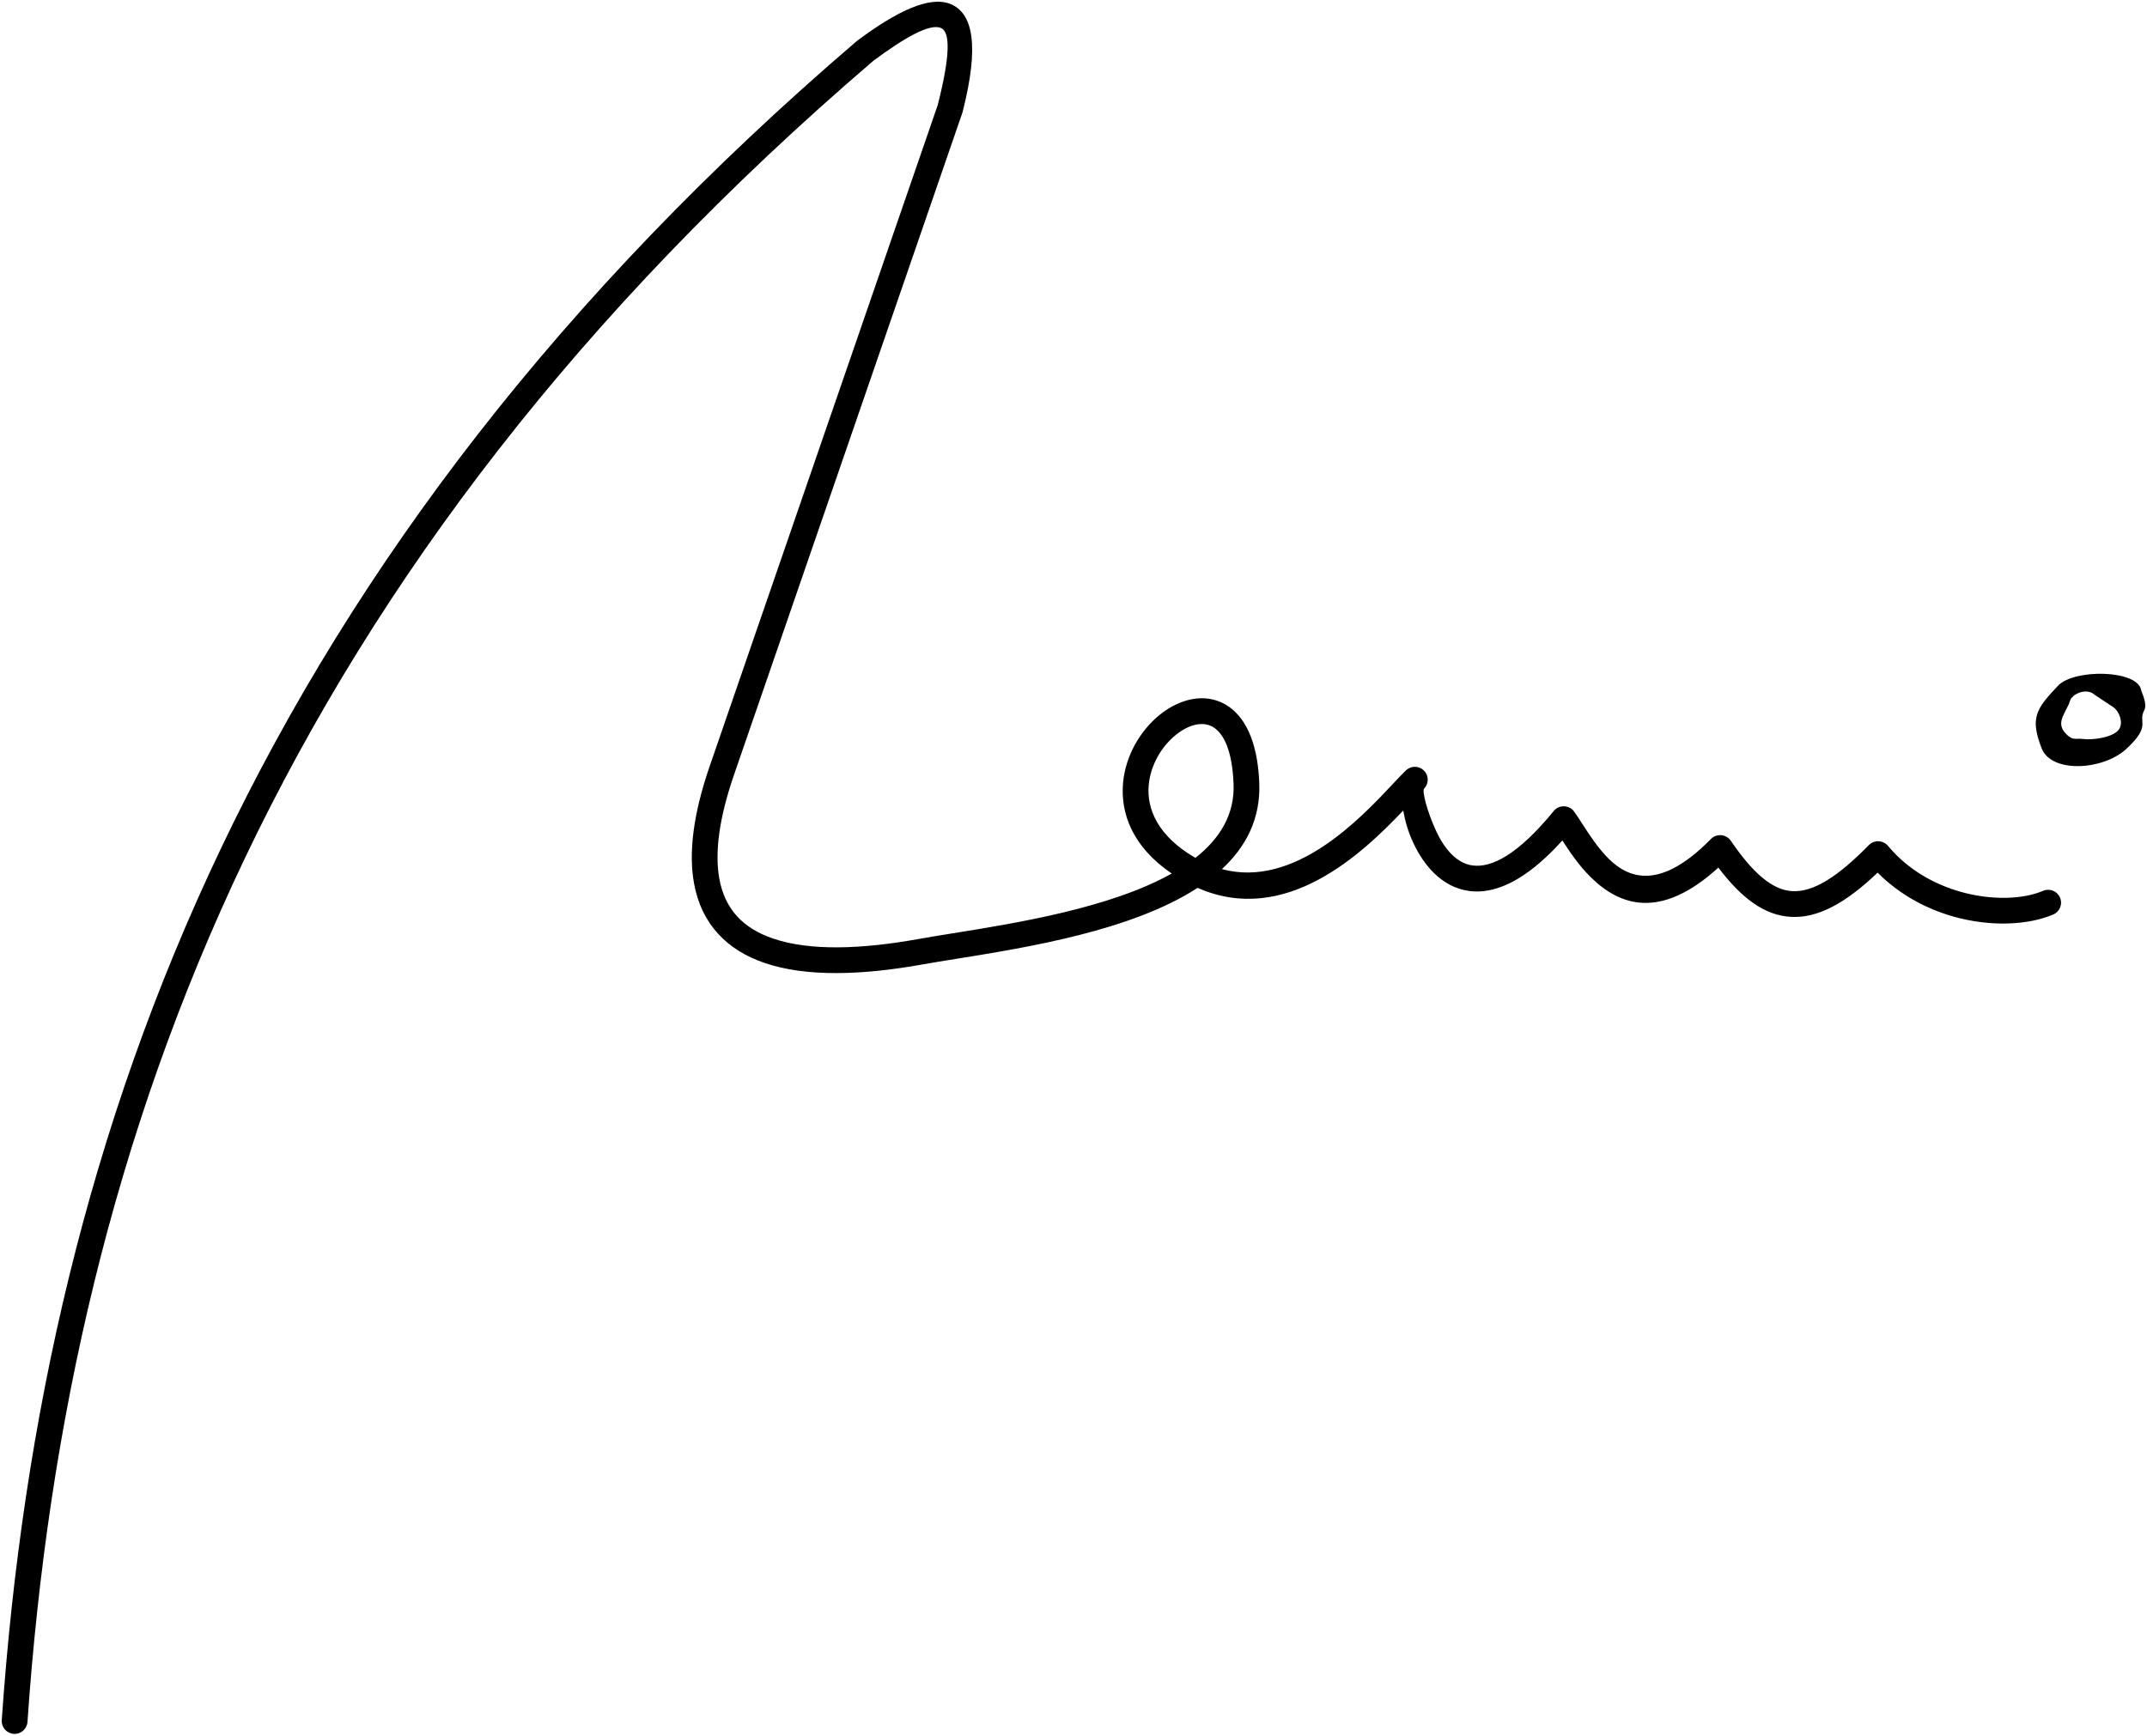 <?xml version="1.0" encoding="utf-8"?>
<!-- Generator: Adobe Illustrator 16.0.0, SVG Export Plug-In . SVG Version: 6.00 Build 0)  -->
<!DOCTYPE svg PUBLIC "-//W3C//DTD SVG 1.1//EN" "http://www.w3.org/Graphics/SVG/1.1/DTD/svg11.dtd">
<svg version="1.1" id="_x23_Layer_1" xmlns="http://www.w3.org/2000/svg" xmlns:xlink="http://www.w3.org/1999/xlink" x="0px"
	 y="0px" width="309.784px" height="250.5px" viewBox="0 0 309.784 250.5" enable-background="new 0 0 309.784 250.5"
	 xml:space="preserve">
<path fill-rule="evenodd" clip-rule="evenodd" d="M309.39,102.5c-0.978,1.809,1.123,2.192-2.64,5.633
	c-3.313,3.03-10.757,3.511-12.171-0.138c-1.709-4.409-0.781-5.698,2.357-9.019c2.351-2.487,11.505-2.317,12.005,0.629
	C308.995,99.916,309.872,101.609,309.39,102.5L309.39,102.5z M305.035,102.144c-0.105-0.083-2.825-1.88-2.836-1.89
	c-1.075-0.958-2.857-0.175-3.231,0.429c-0.201,0.023-0.414,0.847-0.461,0.946c-0.806,1.706-1.761,2.809-0.479,4.208
	c1.052,1.148,1.474,0.672,2.482,0.817c1.359,0.195,4.526-0.207,5.277-1.456C306.368,104.236,305.774,102.731,305.035,102.144
	L305.035,102.144z M294.796,128.568c-2.871,1.231-7.395,1.43-11.978,0.121c-3.787-1.082-7.563-3.197-10.41-6.61
	c-0.655-0.787-1.825-0.895-2.613-0.24l-0.138,0.124c-4.559,4.659-8.057,6.824-11.053,6.654c-2.921-0.166-5.707-2.645-8.876-7.276
	c-0.579-0.848-1.736-1.066-2.584-0.488c-0.123,0.083-0.232,0.179-0.328,0.284c-7.079,7.196-11.62,5.825-14.646,2.859
	c-1.569-1.537-2.849-3.521-3.862-5.093c-0.437-0.676-0.829-1.285-1.18-1.769c-0.604-0.832-1.767-1.018-2.599-0.415
	c-0.165,0.119-0.305,0.261-0.418,0.417c-5.128,6.258-8.92,8.146-11.652,7.771c-1.118-0.153-2.094-0.723-2.923-1.526
	c-0.927-0.898-1.68-2.079-2.265-3.325c-1.395-2.976-2.097-5.926-1.801-6.225c0.72-0.731,0.71-1.908-0.021-2.628
	c-0.72-0.708-1.869-0.709-2.592-0.014c-0.535,0.515-1.166,1.188-1.912,1.983c-4.649,4.957-14.161,15.098-24.639,12.264
	c3.489-3.23,5.595-7.29,5.391-12.443c-0.244-6.206-2.198-9.718-4.796-11.263l-0.123-0.076c-2.999-1.695-6.616-0.811-9.535,1.585
	c-2.692,2.211-4.83,5.775-5.196,9.703c-0.415,4.438,1.361,9.295,7.021,13.128c-8.836,4.972-22.341,7.144-31.564,8.625
	c-1.827,0.293-3.494,0.562-4.998,0.833c-8.214,1.478-15.685,1.75-21.024-0.09c-2.076-0.716-3.812-1.753-5.111-3.167
	c-1.286-1.4-2.177-3.203-2.583-5.467c-0.667-3.703-0.07-8.625,2.131-15.01l32.938-95.517l0.043-0.146
	c2.432-9.548,1.498-14.237-1.769-15.555c-3.024-1.221-7.747,1.055-13.415,5.277l-0.102,0.08
	C80.699,42.693,51.346,81.659,31.977,122.246C12.605,162.837,3.226,205.037,0.254,248.267c-0.068,1.023,0.708,1.91,1.732,1.979
	c1.024,0.068,1.912-0.707,1.979-1.732c2.94-42.777,12.218-84.526,31.374-124.667C54.493,83.714,83.53,45.171,125.995,8.79
	c4.619-3.435,8.155-5.406,9.753-4.762c1.357,0.548,1.403,3.85-0.441,11.117l-32.911,95.442c-2.413,7.003-3.041,12.549-2.262,16.874
	c0.54,3.003,1.747,5.421,3.5,7.331c1.741,1.896,3.992,3.26,6.64,4.172c5.982,2.063,14.088,1.805,22.888,0.222
	c1.388-0.25,3.075-0.521,4.926-0.818c10.188-1.637,25.217-4.055,34.71-10.225c12.692,5.58,23.743-4.927,29.668-11.16
	c0.266,1.51,0.735,3.134,1.445,4.647c0.762,1.626,1.767,3.188,3.036,4.417c1.368,1.325,3.031,2.272,5.019,2.545
	c3.572,0.489,8.057-1.291,13.466-7.29c1.071,1.655,2.403,3.649,4.134,5.344c4.114,4.032,9.981,6.214,18.371-1.427
	c3.392,4.482,6.695,6.896,10.465,7.11c3.798,0.215,7.782-1.866,12.515-6.384c3.167,3.187,7.029,5.224,10.885,6.325
	c5.404,1.544,10.878,1.251,14.452-0.282c0.944-0.402,1.385-1.495,0.982-2.438C296.833,128.606,295.741,128.167,294.796,128.568
	L294.796,128.568z M165.746,113.279c0.271-2.892,1.856-5.526,3.857-7.168c1.774-1.457,3.823-2.081,5.343-1.222l0.086,0.046
	c1.571,0.947,2.769,3.464,2.955,8.205c0.175,4.42-1.986,7.902-5.503,10.674C167.107,120.721,165.418,116.782,165.746,113.279z"/>
</svg>
